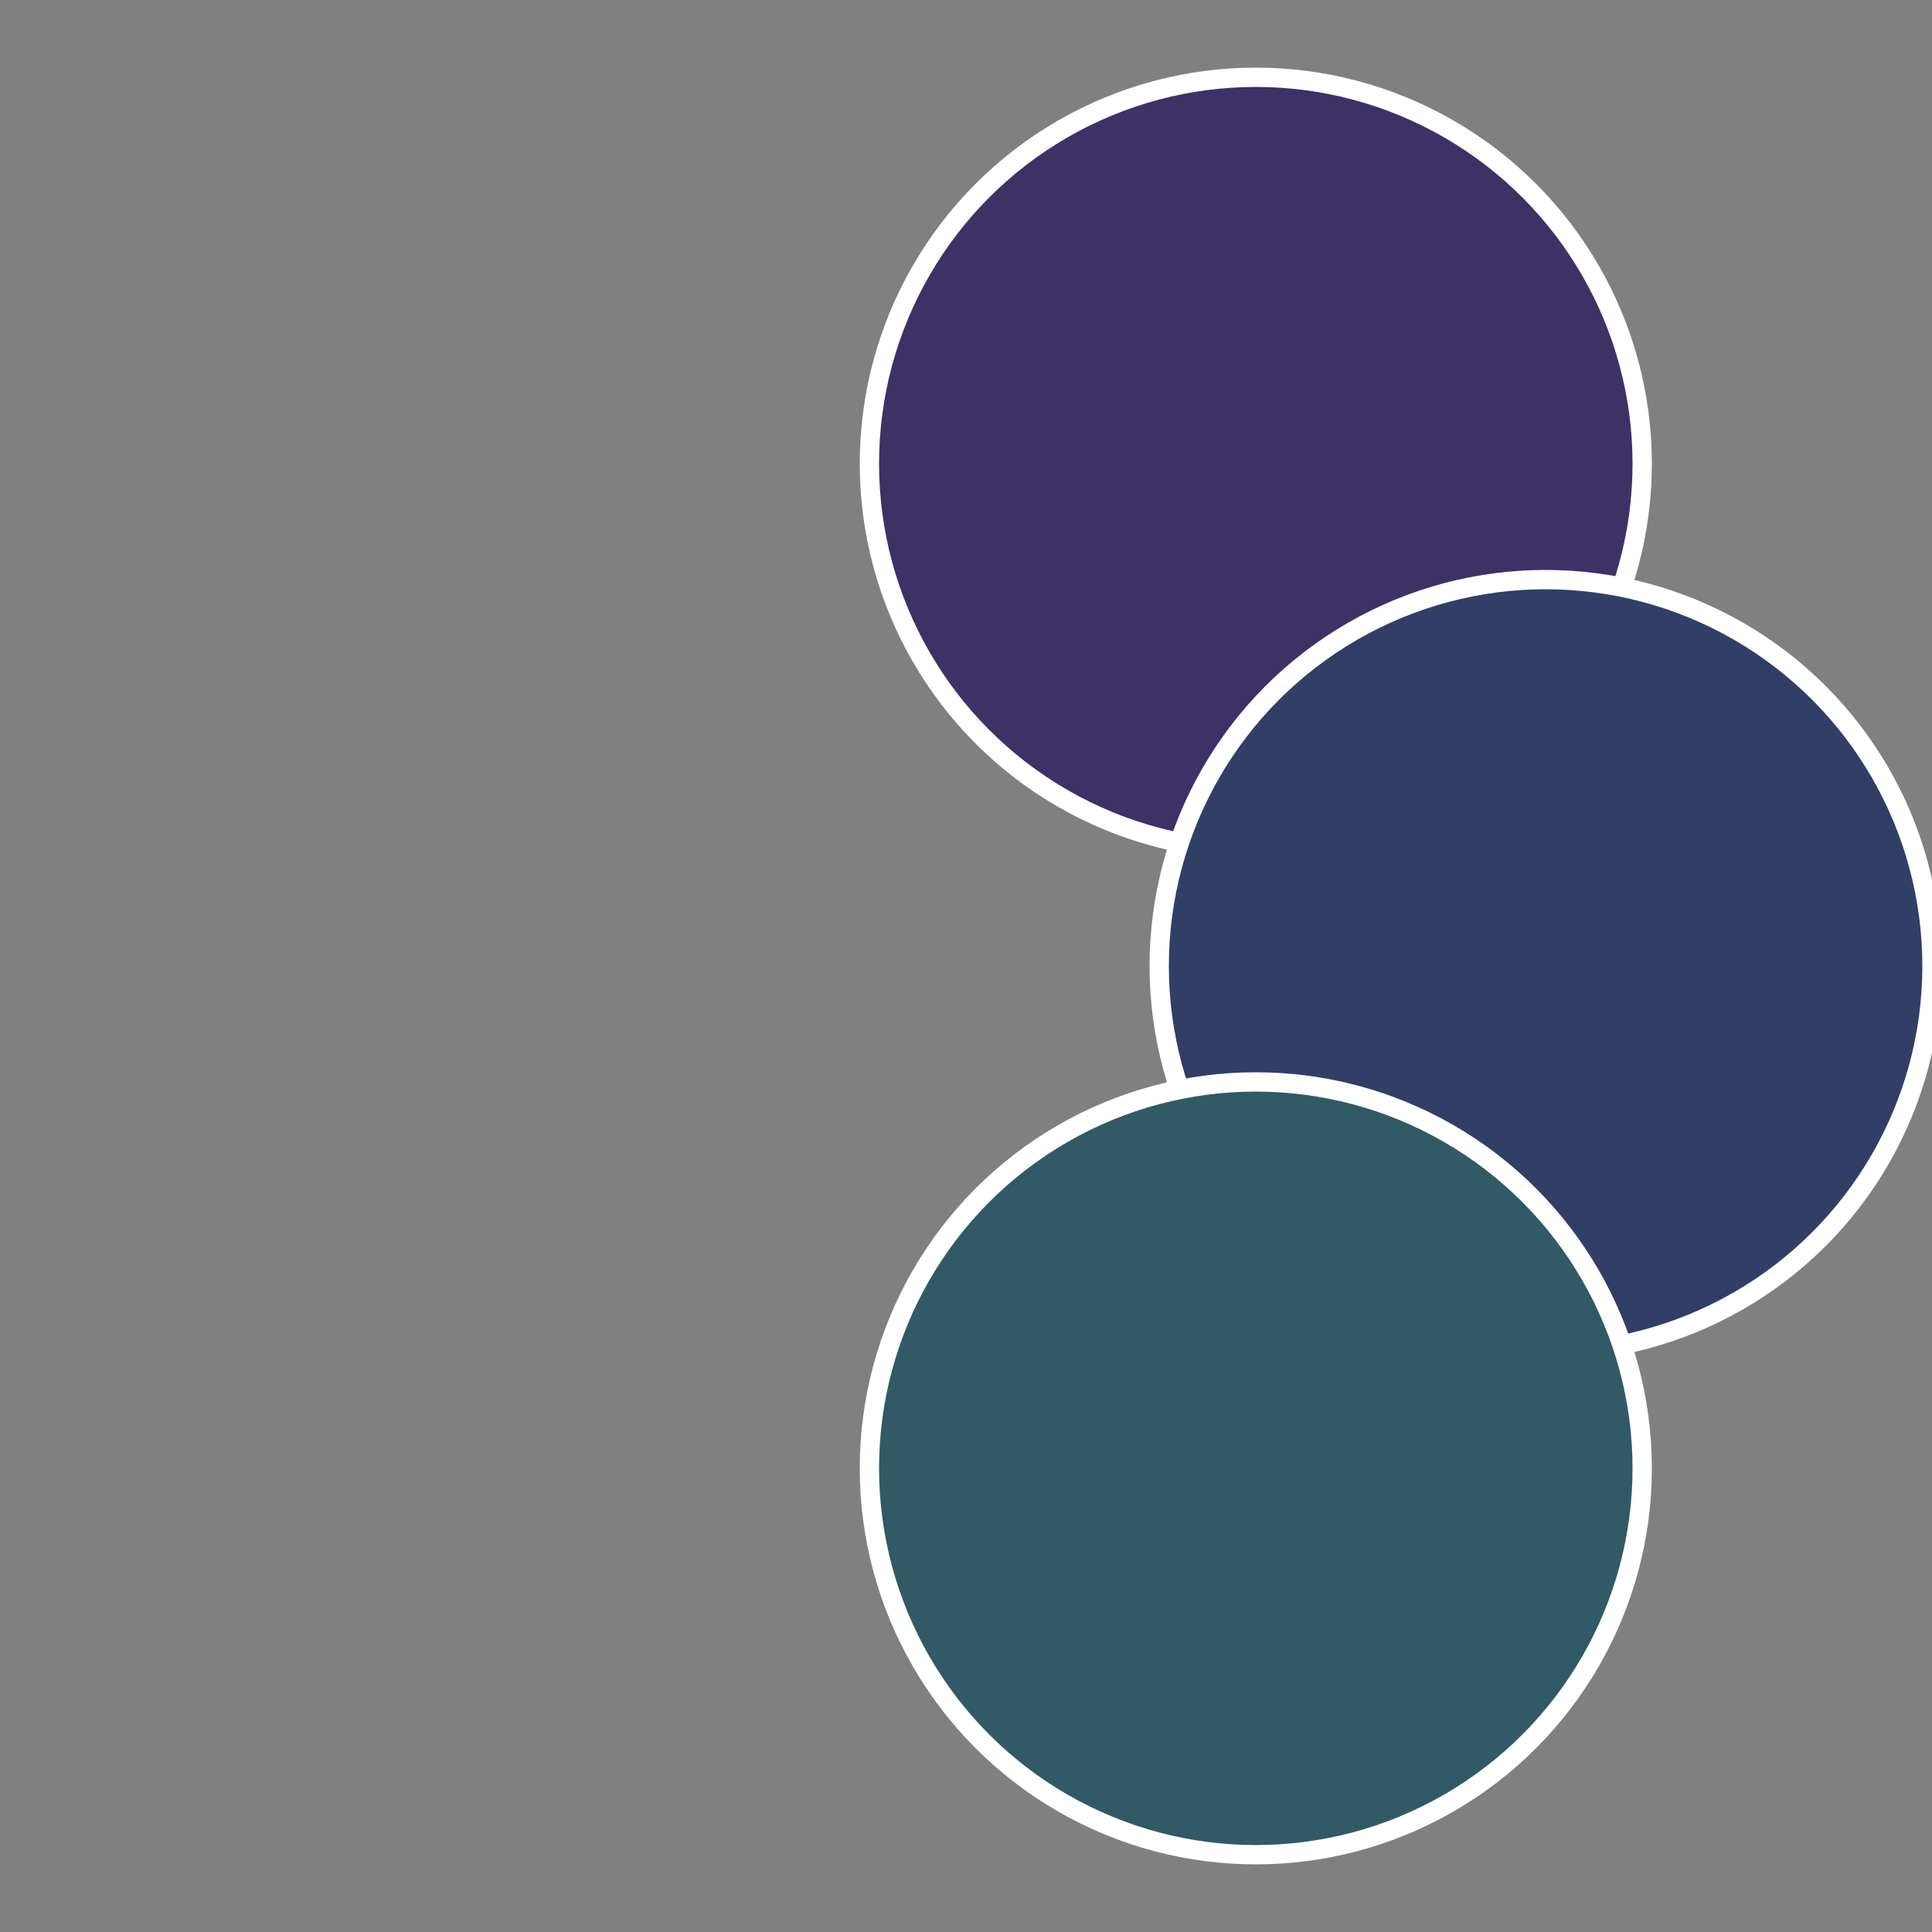 <?xml version="1.0" standalone="no"?>
<svg width="500" height="500" viewBox="-1 -1 2 2" xmlns="http://www.w3.org/2000/svg">
 
                <rect x="-1" y="-1" width="2" height="2" fill="#808080" stroke="none"/>
 
                <circle cx="0.3" cy="-0.52" r="0.4" fill="#3d3166" stroke="#fff" stroke-width="1%" />
             
                <circle cx="0.6" cy="0" r="0.4" fill="#313f66" stroke="#fff" stroke-width="1%" />
             
                <circle cx="0.3" cy="0.52" r="0.4" fill="#315a66" stroke="#fff" stroke-width="1%" />
            </svg>
